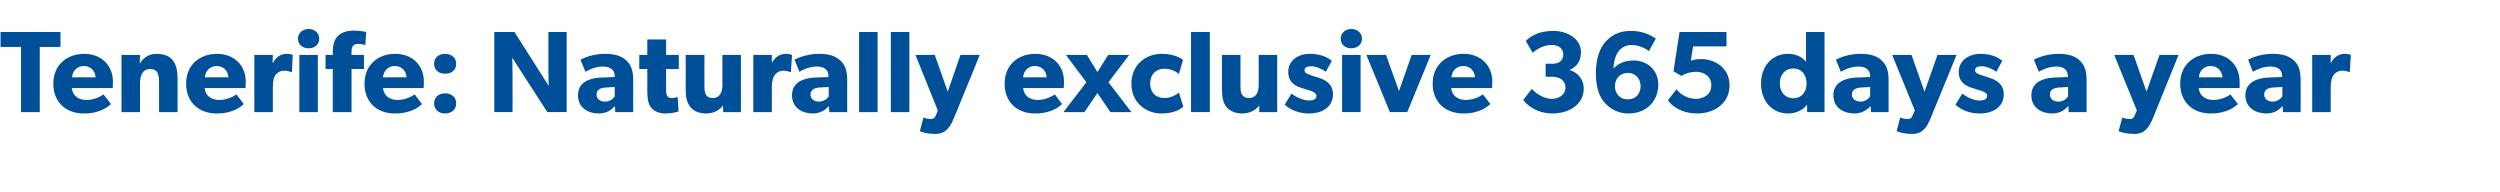 <?xml version="1.0" standalone="no"?><!DOCTYPE svg PUBLIC "-//W3C//DTD SVG 1.1//EN" "http://www.w3.org/Graphics/SVG/1.1/DTD/svg11.dtd"><svg xmlns="http://www.w3.org/2000/svg" version="1.1" width="905.3px" height="69.4px" viewBox="0 -7 905.3 69.4" style="top:-7px"><desc>Tenerife: Naturally exclusive 365 days a year</desc><defs/><g id="Polygon10555"><path d="m.2 10l0-5.4l21.7 0l0 5.4l-7.5 0l0 23.6l-6.8 0l0-23.6l-7.4 0zm30.2 24.1c-6.4 0-11.1-4-11.1-10.8c0-6.9 5.1-10.8 11.2-10.8c6.1 0 10.4 4.1 10.4 10.1c-.03 1.05-.1 2.3-.1 2.3c0 0-14.76-.04-14.8 0c.3 2.9 2.6 4.3 5.3 4.3c2.7 0 5.1-1.2 6.2-2c0 0 2.7 3.5 2.7 3.5c-.7.5-3.4 3.4-9.8 3.4zm0-17.2c-2.8 0-4.2 2.2-4.3 4.1c0 0 8.5 0 8.5 0c0-1.8-1.4-4.1-4.2-4.1zm20.3-4c0 0-.07 3.19-.1 3.2c1.3-2.3 3.5-3.6 6.1-3.6c6 0 7.6 3.9 7.6 8.9c0-.02 0 12.2 0 12.2l-6.7 0c0 0-.02-10.79 0-10.8c0-2.7-.4-4.8-3.2-4.8c-2.9 0-3.7 2.4-3.7 5.4c-.01-.05 0 10.2 0 10.2l-6.7 0l0-20.7l6.7 0zm27.8 21.2c-6.4 0-11.1-4-11.1-10.8c0-6.9 5-10.8 11.2-10.8c6.1 0 10.4 4.1 10.4 10.1c-.04 1.05-.1 2.3-.1 2.3c0 0-14.77-.04-14.8 0c.3 2.9 2.6 4.3 5.3 4.3c2.7 0 5.1-1.2 6.2-2c0 0 2.7 3.5 2.7 3.5c-.7.5-3.4 3.4-9.8 3.4zm0-17.2c-2.8 0-4.2 2.2-4.3 4.1c0 0 8.5 0 8.5 0c0-1.8-1.4-4.1-4.2-4.1zm20.3-4l-.1 2.9c0 0 .13.03.1 0c1.2-2.2 2.9-3.3 5.1-3.3c1.44.02 2.1.4 2.1.4l-.3 6.2c0 0-.32-.03-.3 0c-.4-.2-1.3-.5-2.5-.5c-1.5 0-2.6.8-3.1 1.5c-.5.6-1 2-1 4.3c-.02 0 0 9.2 0 9.2l-6.7 0l0-20.7l6.7 0zm13-9.4c2.2 0 3.8 1.5 3.8 3.5c0 2.1-1.6 3.5-3.8 3.5c-2.3 0-3.9-1.4-3.9-3.5c0-2 1.6-3.5 3.9-3.5zm3.3 9.4l0 20.7l-6.7 0l0-20.7l6.7 0zm2.8 5.1l0-5.1l2.6 0c0 0 .04-1.1 0-1.1c0-2.3.5-4.3 1.7-5.6c1.2-1.3 3.2-2.1 5.8-2.1c2.66-.03 4.6.5 4.6.5l-.3 4.7c0 0-1.35-.4-2.5-.4c-2 0-2.5 1.1-2.5 2.7c0-.01 0 1.3 0 1.3l4.5 0l0 5.1l-4.5 0l0 15.6l-6.8 0l0-15.6l-2.6 0zm25.1 16.1c-6.4 0-11-4-11-10.8c0-6.9 5-10.8 11.1-10.8c6.2 0 10.4 4.1 10.4 10.1c.01 1.05-.1 2.3-.1 2.3c0 0-14.72-.04-14.7 0c.3 2.9 2.5 4.3 5.3 4.3c2.7 0 5-1.2 6.2-2c0 0 2.6 3.5 2.6 3.5c-.6.5-3.4 3.4-9.8 3.4zm0-17.2c-2.8 0-4.2 2.2-4.3 4.1c0 0 8.5 0 8.5 0c0-1.8-1.4-4.1-4.2-4.1zm18.2-4.4c2.3 0 4 1.4 4 3.6c0 2.3-1.7 3.6-4 3.6c-2.3 0-4-1.3-4-3.6c0-2.2 1.7-3.6 4-3.6zm0 14.3c2.3 0 4 1.4 4 3.6c0 2.3-1.7 3.7-4 3.7c-2.3 0-4-1.4-4-3.7c0-2.2 1.7-3.6 4-3.6zm25.1-22.2l12.4 19.5c0 0-.13-3.27-.1-6.3c-.03-.03 0-13.2 0-13.2l6.6 0l0 29l-7 0l-12.7-19.7c0 0 .14 3.53.1 6.6c.04 0 0 13.1 0 13.1l-6.6 0l0-29l7.3 0zm30.5 29.5c-3.7 0-7.5-2-7.5-6.6c0-4.7 4.2-6.2 8-6.4c.05.03 5.3-.2 5.3-.2c0 0-.05-.45 0-.4c0-2.2-1.6-3.4-4.3-3.4c-2.6 0-5.3 1.2-6.3 1.9c0 0-1.8-4.4-1.8-4.4c1.8-.9 5-2.1 8.9-2.1c3.8 0 6.1.9 7.7 2.4c1.6 1.5 2.5 3.5 2.5 7c-.03.02 0 11.7 0 11.7l-6.5 0c0 0-.08-2.18-.1-2.2c-.9.9-2.5 2.7-5.9 2.7zm-.8-6.9c0 1.6 1.3 2.6 3.2 2.6c1.8 0 3-1.2 3.4-1.9c0-.01 0-3.4 0-3.4c0 0-3.32.2-3.3.2c-2.1.1-3.3 1-3.3 2.5zm25 6.9c-2.4 0-4-.8-5.1-2c-1-1.2-1.5-2.9-1.5-6.1c.04.04 0-8 0-8l-2.9 0l0-5.1l2.9 0l0-5.6l6.8 0l0 5.6l4.6 0l0 5.1l-4.6 0c0 0 0 7.45 0 7.5c0 1.7.3 2.1.6 2.5c.3.3.7.5 1.6.5c1.04.02 2-.4 2-.4c0 0 .34 5.29.3 5.3c-.5.1-2.3.7-4.7.7zm14.8 0c-3 0-4.9-1.1-5.9-2.5c-1.1-1.4-1.6-3.2-1.6-6.2c.04.01 0-12.5 0-12.5l6.8 0c0 0-.04 11.59 0 11.6c0 2.4.6 4 3 4c2.4 0 3.5-1.9 3.5-4.6c.01 0 0-11 0-11l6.7 0l0 20.7l-6.4 0c0 0-.08-2.35-.1-2.4c-.9 1.3-3 2.9-6 2.9zm23.7-21.2l0 2.9c0 0 .05.03 0 0c1.2-2.2 2.9-3.3 5.2-3.3c1.36.02 2.1.4 2.1.4l-.4 6.2c0 0-.3-.03-.3 0c-.4-.2-1.3-.5-2.4-.5c-1.5 0-2.6.8-3.1 1.5c-.5.6-1.1 2-1.1 4.3c.01 0 0 9.2 0 9.2l-6.7 0l0-20.7l6.7 0zm14.8 21.2c-3.7 0-7.5-2-7.5-6.6c0-4.7 4.2-6.2 8-6.4c.04.03 5.2-.2 5.2-.2c0 0 .04-.45 0-.4c0-2.2-1.5-3.4-4.2-3.4c-2.6 0-5.3 1.2-6.3 1.9c0 0-1.8-4.4-1.8-4.4c1.8-.9 5-2.1 8.9-2.1c3.8 0 6 .9 7.7 2.4c1.6 1.5 2.5 3.5 2.5 7c-.04.02 0 11.7 0 11.7l-6.5 0c0 0-.09-2.18-.1-2.2c-.9.9-2.6 2.7-5.9 2.7zm-.8-6.9c0 1.6 1.3 2.6 3.1 2.6c1.8 0 3.1-1.2 3.5-1.9c-.01-.01 0-3.4 0-3.4c0 0-3.33.2-3.3.2c-2.1.1-3.3 1-3.3 2.5zm24.3-22.6l0 29l-6.7 0l0-29l6.7 0zm11.5 0l0 29l-6.7 0l0-29l6.7 0zm7.6 31.5c.7 0 1.4 0 2-1.3c-.01-.02.7-1.8.7-1.8l-8.1-20.1l7 0l4.7 13.3l4.6-13.3l7 0c0 0-9.27 22.67-9.3 22.7c-1.5 3.7-3.2 5.9-6.7 5.9c-3.52.04-5.7-1-5.7-1l1.3-4.9c0 0 1.47.52 2.5.5zm37.9-2c-6.4 0-11-4-11-10.8c0-6.9 5-10.8 11.1-10.8c6.2 0 10.4 4.1 10.4 10.1c0 1.05-.1 2.3-.1 2.3c0 0-14.72-.04-14.7 0c.3 2.9 2.5 4.3 5.3 4.3c2.7 0 5-1.2 6.2-2c0 0 2.6 3.5 2.6 3.5c-.6.5-3.4 3.4-9.8 3.4zm0-17.2c-2.8 0-4.2 2.2-4.3 4.1c0 0 8.5 0 8.5 0c0-1.8-1.4-4.1-4.2-4.1zm11.2-4l7.6 0l3.8 6.2l3.9-6.2l7.6 0l-7.5 9.9l8.3 10.8l-7.6 0l-4.7-6.9l-4.7 6.9l-7.6 0l8.3-10.8l-7.4-9.9zm34.6 21.2c-5.6 0-10.9-3.9-10.9-10.8c0-6.9 5.3-10.8 11-10.8c5.3.02 7.7 2.2 7.7 2.2c0 0-1.48 5.08-1.5 5.1c-.6-.5-2.4-1.9-5.3-1.9c-2.9 0-5.1 2-5.1 5.3c0 3.3 2 5.3 5.2 5.3c3.12.02 5.2-2 5.2-2c0 0 1.62 5.08 1.6 5.1c-.2.2-2.4 2.5-7.9 2.5zm17.5-29.5l0 29l-6.8 0l0-29l6.8 0zm11.8 29.5c-2.9 0-4.8-1.1-5.9-2.5c-1-1.4-1.5-3.2-1.5-6.2c.01.01 0-12.5 0-12.5l6.7 0c0 0 .03 11.59 0 11.6c0 2.4.7 4 3.1 4c2.4 0 3.5-1.9 3.5-4.6c-.02 0 0-11 0-11l6.7 0l0 20.7l-6.5 0c0 0-.01-2.35 0-2.4c-.9 1.3-3.1 2.9-6.1 2.9zm24-4.7c1.7 0 2.8-.4 2.8-1.8c0-1.3-3-2-3.7-2.2c0 0-1.2-.4-1.2-.4c-2.5-.7-5.3-2-5.3-6c0-4 3.5-6.5 7.8-6.5c4.4 0 6.8 1.6 8 2.5c0 0-2.2 4-2.2 4c-1.2-.9-3.5-2-5.2-2c-1.6 0-2.5.4-2.5 1.5c0 1.1 1.6 1.5 3 2c0 0 2.3.7 2.3.7c4.2 1.4 5 3.8 5 6c0 4.1-3.3 6.9-8.7 6.9c-3.1 0-6.4-1-8.8-3.2c0 0 2.5-4 2.5-4c1.7 1.4 4.5 2.5 6.2 2.5zm15.4-25.9c2.3 0 3.9 1.5 3.9 3.5c0 2.1-1.6 3.5-3.9 3.5c-2.2 0-3.8-1.4-3.8-3.5c0-2 1.6-3.5 3.8-3.5zm3.4 9.4l0 20.7l-6.7 0l0-20.7l6.7 0zm9.2 0l4.7 13.1l4.6-13.1l6.9 0l-8.5 20.7l-6.3 0l-8.5-20.7l7.1 0zm28 21.2c-6.4 0-11.1-4-11.1-10.8c0-6.9 5.1-10.8 11.2-10.8c6.1 0 10.4 4.1 10.4 10.1c-.04 1.05-.1 2.3-.1 2.3c0 0-14.76-.04-14.8 0c.3 2.9 2.6 4.3 5.3 4.3c2.7 0 5.1-1.2 6.2-2c0 0 2.7 3.5 2.7 3.5c-.7.5-3.4 3.4-9.8 3.4zm0-17.2c-2.8 0-4.2 2.2-4.3 4.1c0 0 8.5 0 8.5 0c0-1.8-1.4-4.1-4.2-4.1zm31.9 11.9c2.8 0 5.1-1.5 5.1-4.1c0-2.5-2.1-3.9-4.7-3.9c.05.03-2.5 0-2.5 0l0-4.7c0 0 2.55-.01 2.5 0c2.3 0 3.9-1.1 3.9-3.4c0-2.3-1.9-3.4-4.2-3.4c-2.3 0-4.6.9-6.9 2.8c0 0-2.5-4.3-2.5-4.3c2-1.8 4.7-3.6 10-3.6c5.2 0 10 2.9 10 7.7c0 3.9-2.2 5.6-4.1 6.4c0 0 0 .1 0 .1c2.4.6 5.1 2.9 5.1 6.7c0 5.8-5.4 9-11.3 9c-6 0-9.6-3.4-10.6-4.9c0 0 3.1-4 3.1-4c1.2 1.4 4.3 3.6 7.1 3.6zm29.1-19.5c-1.9 0-3.2.7-4.3 1.7c-1.2 1.3-2.3 3.7-2.3 6.8c.8-.8 2.8-2.9 7.3-2.9c4.5 0 8.9 3.1 8.9 8.8c0 5.7-4.1 10.4-10.8 10.4c-4.9 0-7.8-2.7-9.4-4.9c-1.4-2-2.4-5.1-2.4-9.7c0-5.2 1.4-9.3 3.8-11.7c2.3-2.4 5.1-3.6 8.9-3.6c3.9 0 6.9 1.3 9 2.8c0 0-2.5 4.5-2.5 4.5c-1.4-1.1-3.9-2.2-6.2-2.2zm3.2 14.9c0-2.5-1.7-4.8-4.6-4.8c-3 0-4.7 2.3-4.7 4.8c0 2.6 1.7 4.8 4.7 4.8c2.9 0 4.6-2.2 4.6-4.8zm20.1 4.6c2.5 0 5.5-1.4 5.5-4.9c0-3.4-2.9-4.9-5.5-4.9c-1.9 0-4 .6-5.3 1.5c.01.04-2.9-1.7-2.9-1.7l2.2-14.2l17 0l0 5.2l-12.1 0c0 0-.83 5.24-.8 5.2c.8-.3 1.9-.6 3.8-.6c4.4 0 10.2 2.8 10.2 9.5c0 6.8-5.9 10.2-11.6 10.2c-5.8 0-9.4-2.7-10.7-4.8c0 0 3.1-4 3.1-4c1.6 2.3 4.6 3.5 7.1 3.5zm40.2 2.1c-1.6 2.1-4.2 3.2-6.9 3.2c-6 0-9.8-4.7-9.8-10.8c0-6.1 3.8-10.8 9.8-10.8c3.7 0 5.8 1.9 6.5 2.9c.01.01 0-1.2 0-1.2l0-9.6l6.7 0l0 29l-6.3 0c0 0-.01-2.73 0-2.7zm-.2-7.7c0-3.2-1.9-5.4-4.8-5.4c-2.9 0-4.9 2.2-4.9 5.4c0 3.2 2 5.4 4.9 5.4c2.9 0 4.8-2.2 4.8-5.4zm17.2 10.9c-3.6 0-7.5-2-7.5-6.6c0-4.7 4.3-6.2 8.1-6.4c-.01.03 5.2-.2 5.2-.2c0 0 0-.45 0-.4c0-2.2-1.6-3.4-4.2-3.4c-2.7 0-5.3 1.2-6.4 1.9c0 0-1.8-4.4-1.8-4.4c1.8-.9 5-2.1 8.9-2.1c3.9 0 6.1.9 7.7 2.4c1.6 1.5 2.5 3.5 2.5 7c.02.02 0 11.7 0 11.7l-6.4 0c0 0-.13-2.18-.1-2.2c-.9.9-2.6 2.7-6 2.7zm-.8-6.9c0 1.6 1.3 2.6 3.2 2.6c1.8 0 3-1.2 3.4-1.9c.04-.01 0-3.4 0-3.4c0 0-3.28.2-3.3.2c-2 .1-3.3 1-3.3 2.5zm20 8.9c.8 0 1.5 0 2-1.3c.01-.02.8-1.8.8-1.8l-8.2-20.1l7 0l4.7 13.3l4.7-13.3l6.9 0c0 0-9.25 22.67-9.3 22.7c-1.5 3.7-3.1 5.9-6.7 5.9c-3.5.04-5.7-1-5.7-1l1.3-4.9c0 0 1.49.52 2.5.5zm26.1-6.7c1.7 0 2.9-.4 2.9-1.8c0-1.3-3-2-3.8-2.2c0 0-1.1-.4-1.1-.4c-2.6-.7-5.4-2-5.4-6c0-4 3.6-6.5 7.9-6.5c4.3 0 6.7 1.6 7.9 2.5c0 0-2.2 4-2.2 4c-1.1-.9-3.5-2-5.2-2c-1.6 0-2.5.4-2.5 1.5c0 1.1 1.7 1.5 3.1 2c0 0 2.2.7 2.2.7c4.3 1.4 5.1 3.8 5.1 6c0 4.1-3.3 6.9-8.8 6.9c-3.1 0-6.4-1-8.7-3.2c0 0 2.5-4 2.5-4c1.7 1.4 4.4 2.5 6.1 2.5zm26.4 4.7c-3.7 0-7.5-2-7.5-6.6c0-4.7 4.2-6.2 8-6.4c.04.03 5.2-.2 5.2-.2c0 0 .05-.45 0-.4c0-2.2-1.5-3.4-4.2-3.4c-2.6 0-5.3 1.2-6.3 1.9c0 0-1.8-4.4-1.8-4.4c1.8-.9 5-2.1 8.9-2.1c3.8 0 6.1.9 7.7 2.4c1.6 1.5 2.5 3.5 2.5 7c-.03.02 0 11.7 0 11.7l-6.5 0c0 0-.08-2.18-.1-2.2c-.9.9-2.5 2.7-5.9 2.7zm-.8-6.9c0 1.6 1.3 2.6 3.1 2.6c1.9 0 3.1-1.2 3.5-1.9c-.01-.01 0-3.4 0-3.4c0 0-3.33.2-3.3.2c-2.1.1-3.3 1-3.3 2.5zm28.7 8.9c.8 0 1.5 0 2-1.3c.04-.02.8-1.8.8-1.8l-8.2-20.1l7 0l4.7 13.3l4.7-13.3l6.9 0c0 0-9.22 22.67-9.2 22.7c-1.5 3.7-3.2 5.9-6.7 5.9c-3.57.04-5.8-1-5.8-1l1.3-4.9c0 0 1.52.52 2.5.5zm29.5-2c-6.3 0-11-4-11-10.8c0-6.9 5-10.8 11.2-10.8c6.1 0 10.3 4.1 10.3 10.1c.05 1.05 0 2.3 0 2.3c0 0-14.78-.04-14.8 0c.3 2.9 2.6 4.3 5.3 4.3c2.7 0 5.1-1.2 6.2-2c0 0 2.7 3.5 2.7 3.5c-.7.5-3.4 3.4-9.9 3.4zm0-17.2c-2.7 0-4.2 2.2-4.2 4.1c0 0 8.5 0 8.5 0c-.1-1.8-1.4-4.1-4.3-4.1zm20.2 17.2c-3.7 0-7.6-2-7.6-6.6c0-4.7 4.3-6.2 8.1-6.4c.01.03 5.2-.2 5.2-.2c0 0 .02-.45 0-.4c0-2.2-1.5-3.4-4.2-3.4c-2.7 0-5.3 1.2-6.4 1.9c0 0-1.7-4.4-1.7-4.4c1.7-.9 5-2.1 8.8-2.1c3.9 0 6.1.9 7.8 2.4c1.6 1.5 2.4 3.5 2.4 7c.04.02 0 11.7 0 11.7l-6.4 0c0 0-.11-2.18-.1-2.2c-.9.9-2.6 2.7-5.9 2.7zm-.8-6.9c0 1.6 1.3 2.6 3.1 2.6c1.8 0 3-1.2 3.5-1.9c-.04-.01 0-3.4 0-3.4c0 0-3.36.2-3.4.2c-2 .1-3.2 1-3.2 2.5zm24.1-14.3l0 2.9c0 0 .06.03.1 0c1.1-2.2 2.9-3.3 5.1-3.3c1.37.02 2.1.4 2.1.4l-.4 6.2c0 0-.29-.03-.3 0c-.4-.2-1.2-.5-2.4-.5c-1.5 0-2.6.8-3.1 1.5c-.5.6-1.1 2-1.1 4.3c.02 0 0 9.2 0 9.2l-6.7 0l0-20.7l6.7 0z" stroke="none" fill="#004f99"/></g></svg>
